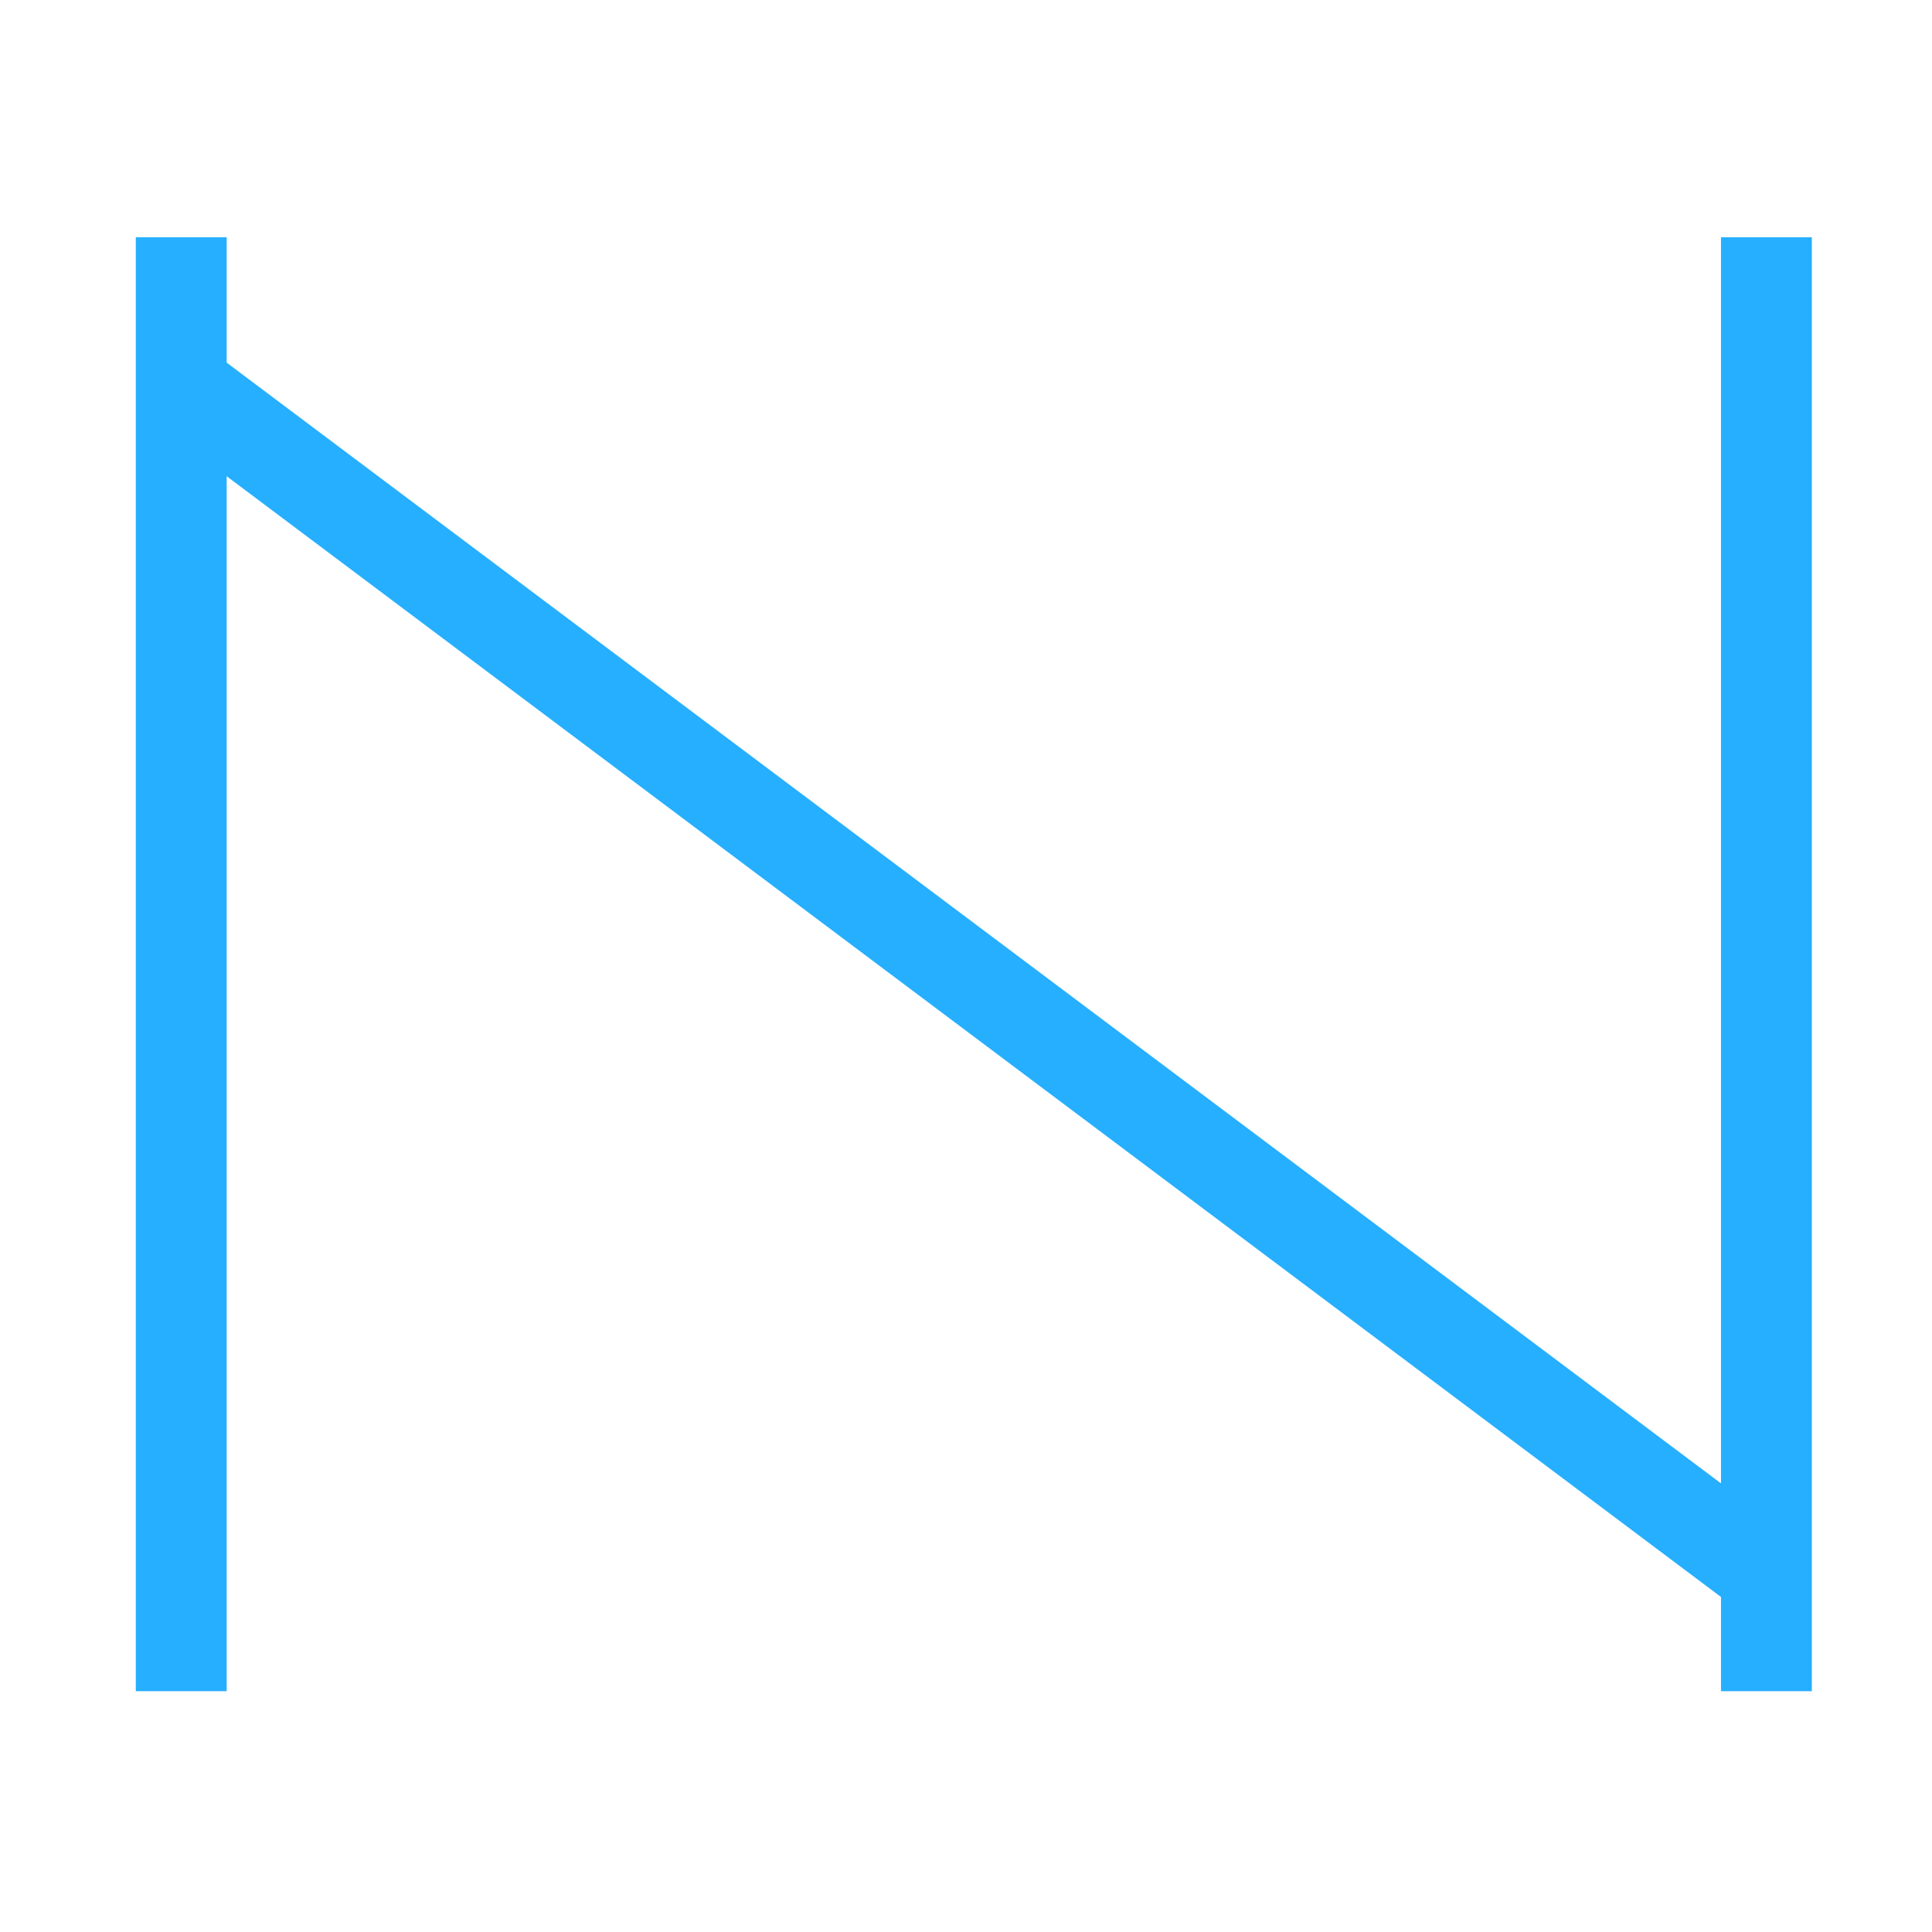 <?xml version="1.0" encoding="UTF-8"?> <!-- Generator: Adobe Illustrator 21.0.0, SVG Export Plug-In . SVG Version: 6.00 Build 0) --> <svg xmlns="http://www.w3.org/2000/svg" xmlns:xlink="http://www.w3.org/1999/xlink" id="Layer_1" x="0px" y="0px" viewBox="0 0 382.7 382.7" style="enable-background:new 0 0 382.7 382.7;" xml:space="preserve"> <style type="text/css"> .st0{fill:#26AFFF;} </style> <g> <rect x="26.9" y="47" class="st0" width="18" height="288"></rect> <rect x="185.2" y="-2.9" transform="matrix(0.6 -0.8 0.8 0.6 -78.476 233.302)" class="st0" width="18" height="396.1"></rect> <rect x="340.9" y="47" class="st0" width="18" height="288"></rect> </g> </svg> 